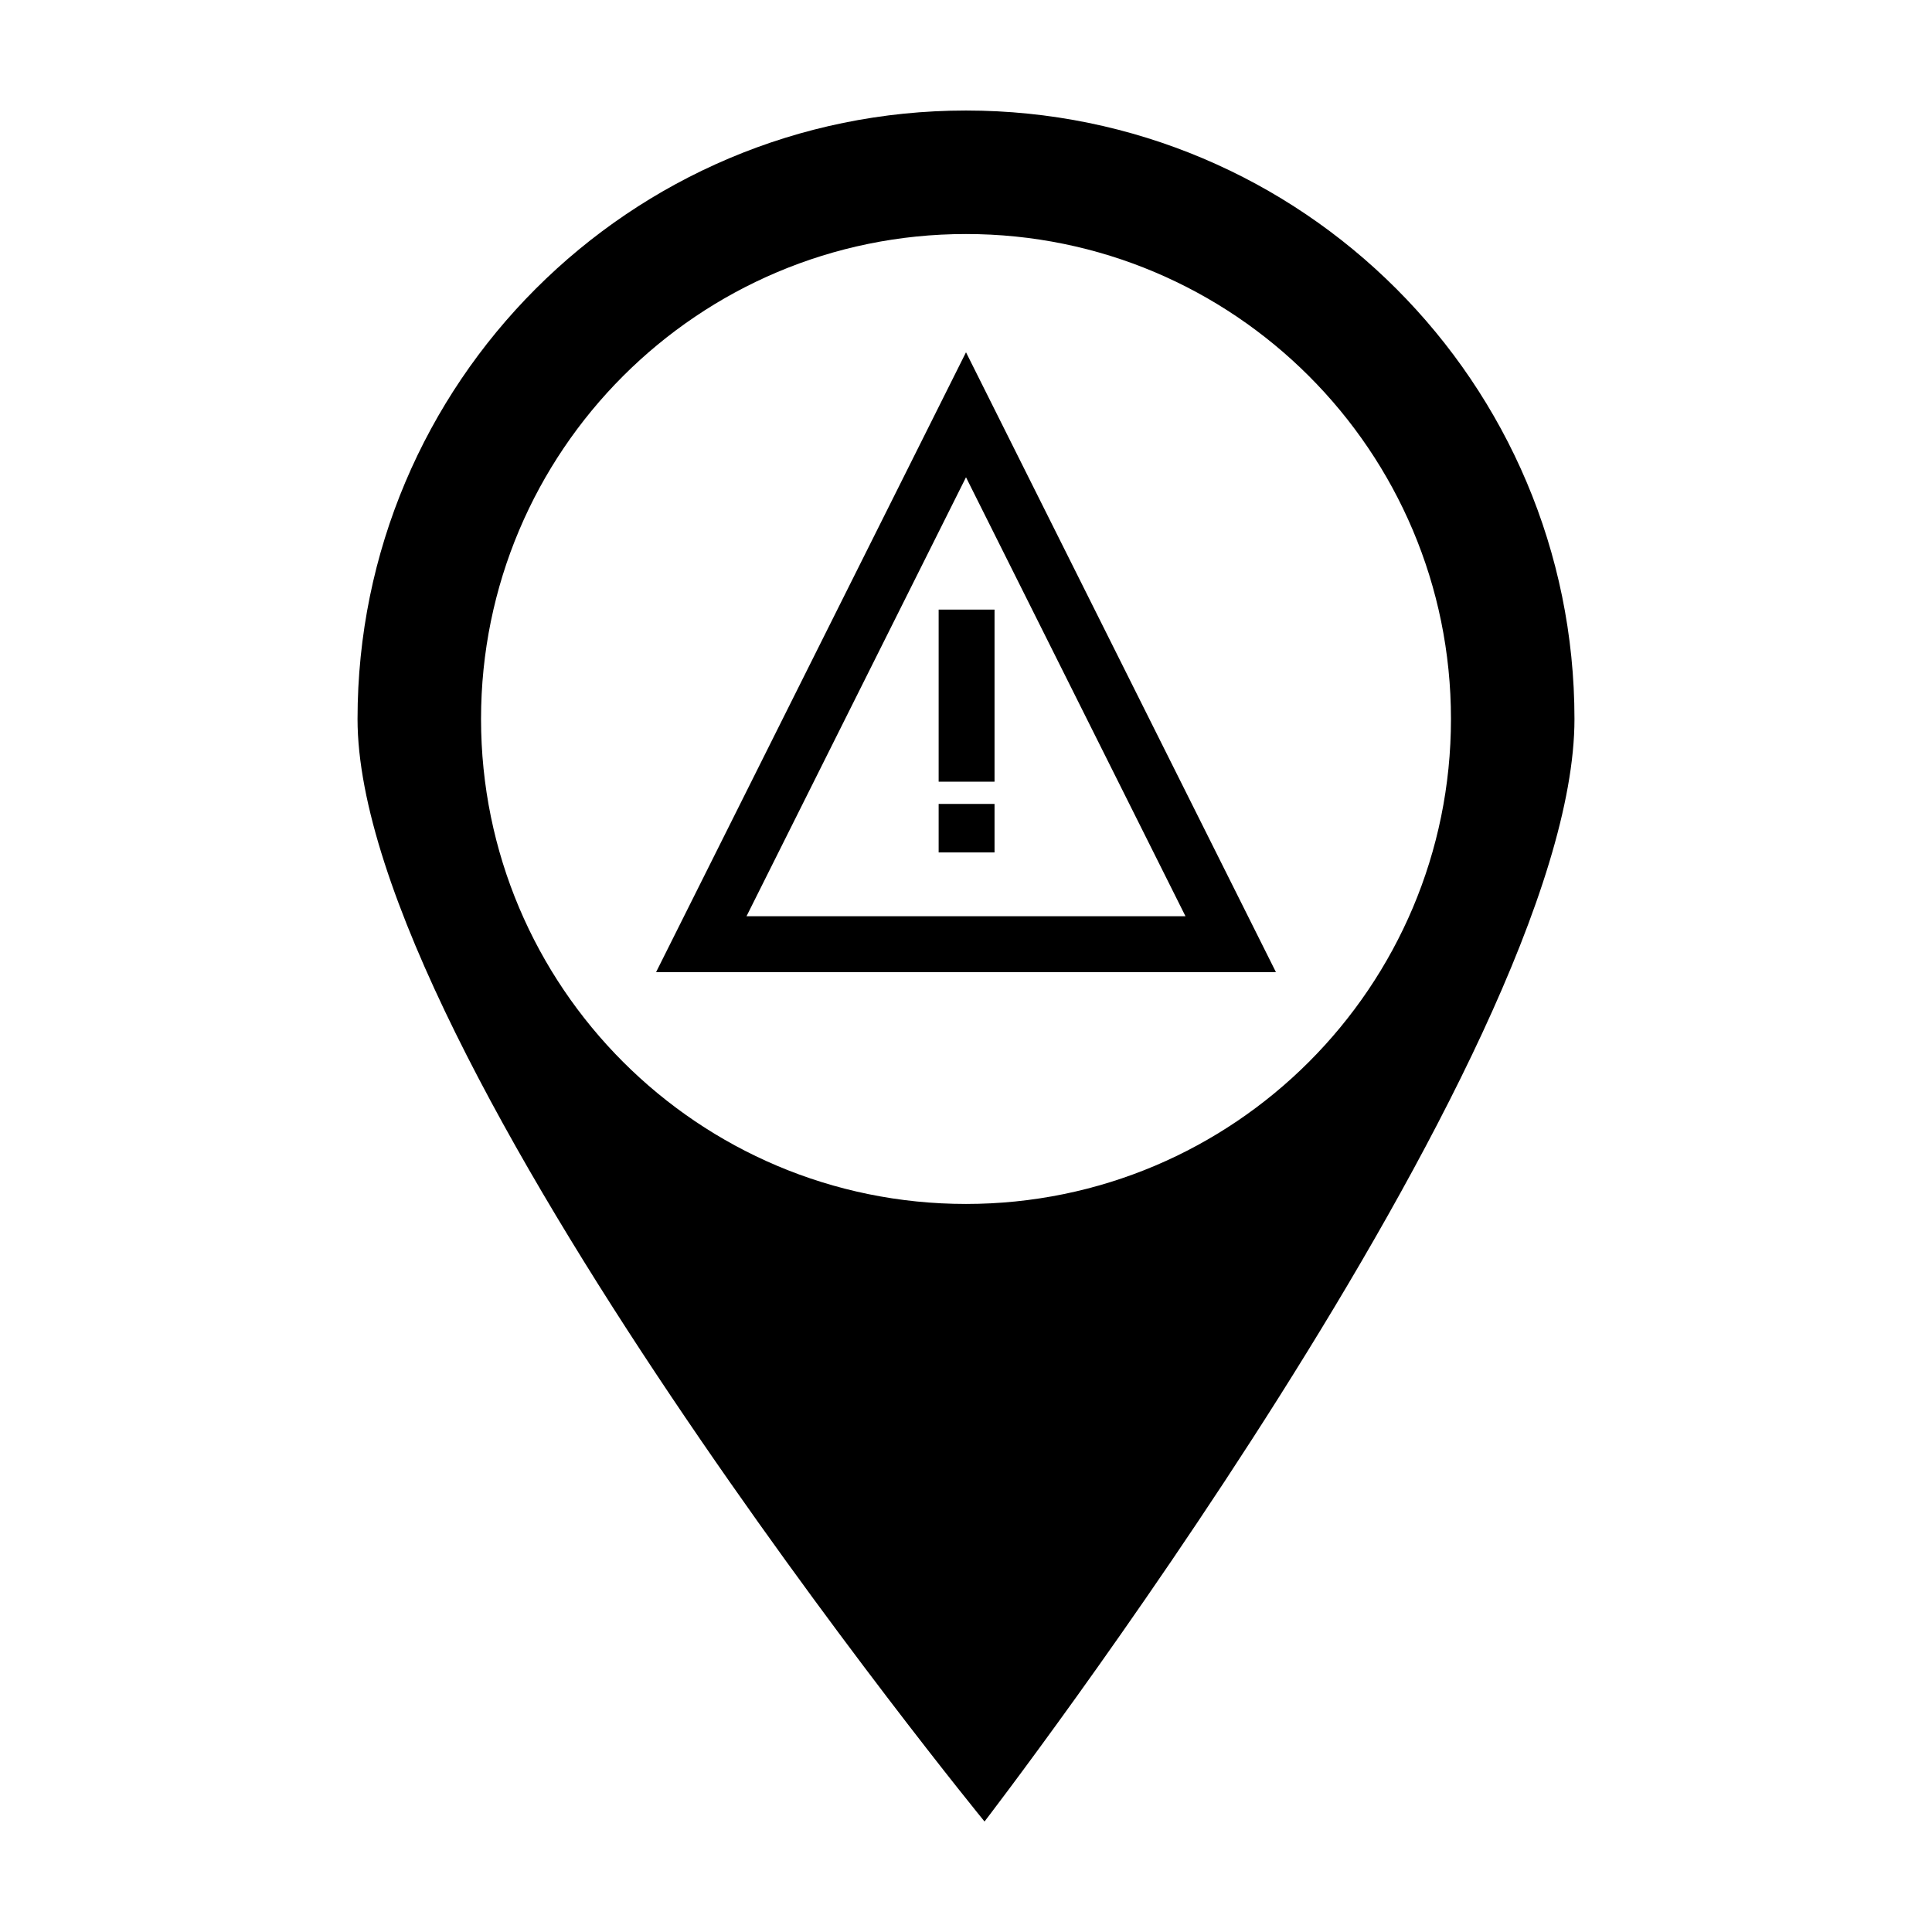<?xml version="1.0" encoding="UTF-8"?>
<!-- Uploaded to: ICON Repo, www.svgrepo.com, Generator: ICON Repo Mixer Tools -->
<svg fill="#000000" width="800px" height="800px" version="1.1" viewBox="144 144 512 512" xmlns="http://www.w3.org/2000/svg">
 <g>
  <path d="m400 173.29c-89.059 0-161.25 72.195-161.25 161.25 0 89.059 166.16 292.18 166.16 292.18s156.34-203.12 156.34-292.18c0-89.059-72.195-161.25-161.25-161.25zm0 32.73c70.98 0 128.52 57.539 128.52 128.52 0 70.98-57.543 128.52-128.52 128.52-70.98 0-128.52-57.543-128.52-128.52 0-70.98 57.539-128.52 128.52-128.52z"/>
  <path d="m400 237.36c-27.375 54.754-54.754 109.51-82.129 164.26h164.26zm0 33.121 58.164 116.33h-116.33z"/>
  <path d="m392.75 357.05v12.852h14.812v-12.852z"/>
  <path d="m392.75 305.55v45.605h14.812v-45.605z"/>
 </g>
</svg>